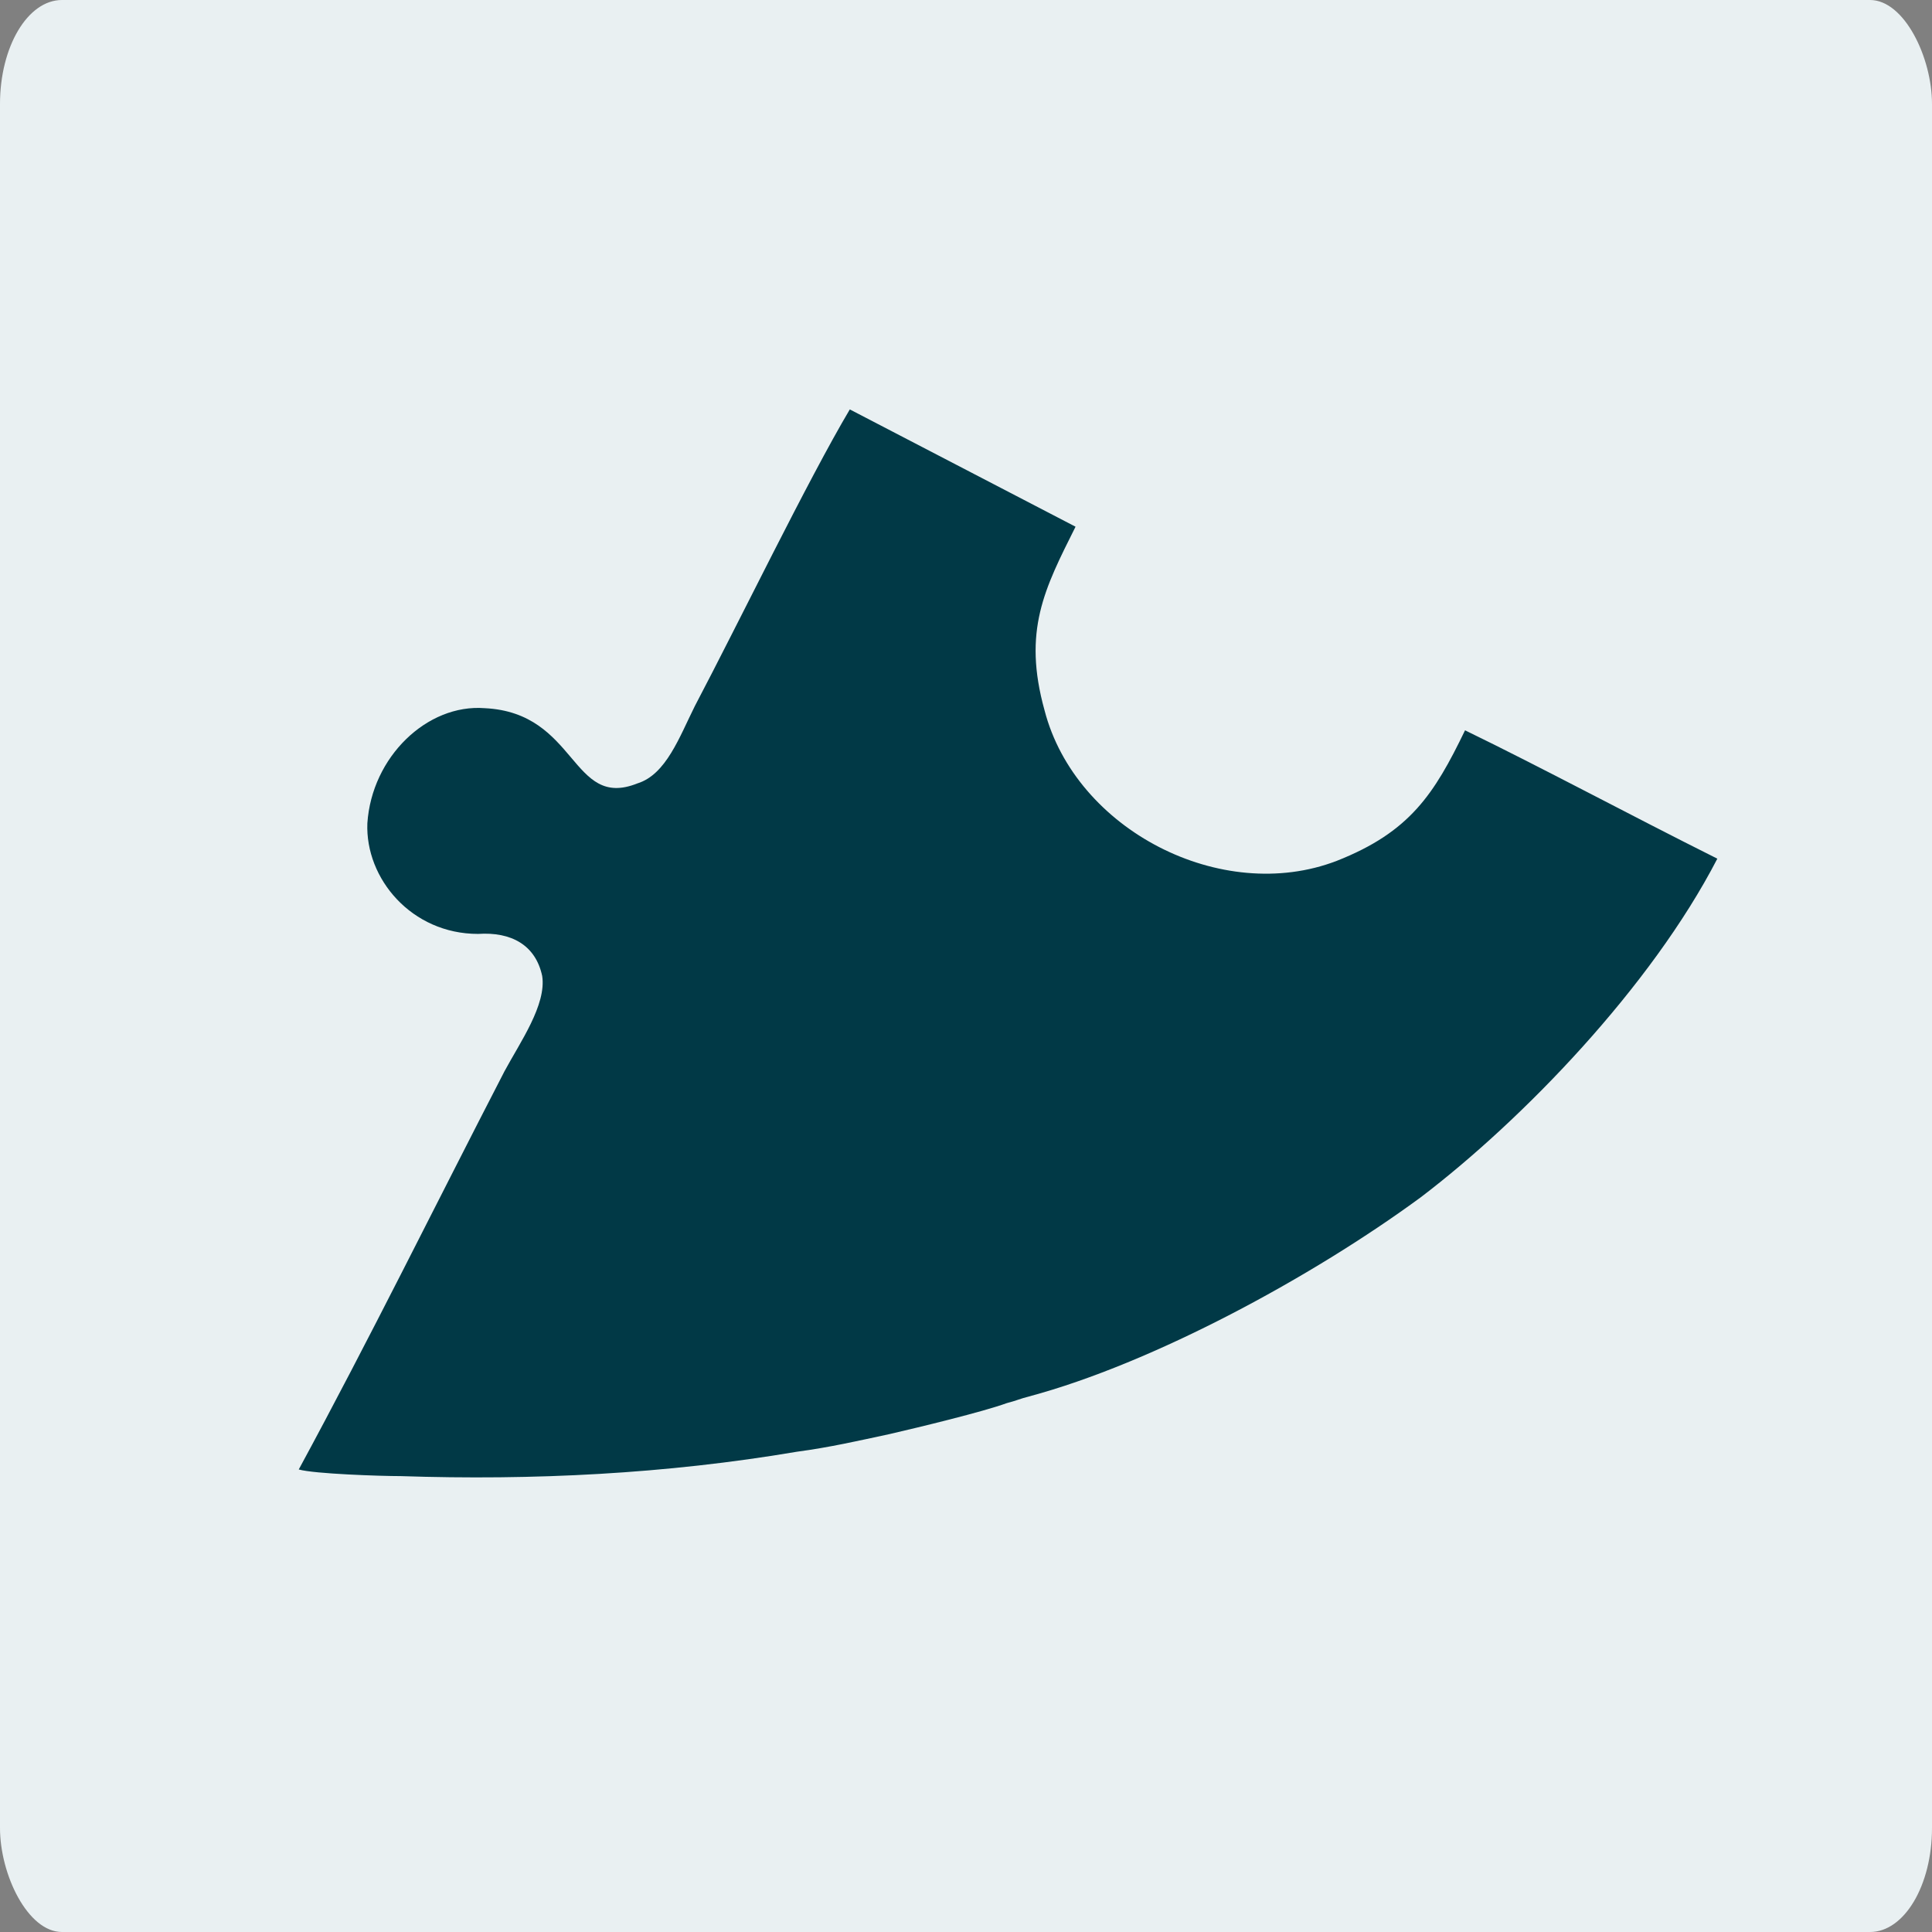 <?xml version="1.0" encoding="UTF-8"?>
<!DOCTYPE svg PUBLIC "-//W3C//DTD SVG 1.1//EN" "http://www.w3.org/Graphics/SVG/1.1/DTD/svg11.dtd">
<!-- Creator: CorelDRAW X8 -->
<svg xmlns="http://www.w3.org/2000/svg" xml:space="preserve" width="123.397mm" height="123.397mm" version="1.1" style="shape-rendering:geometricPrecision; text-rendering:geometricPrecision; image-rendering:optimizeQuality; fill-rule:evenodd; clip-rule:evenodd"
viewBox="0 0 873 873"
 xmlns:xlink="http://www.w3.org/1999/xlink">
 <rect x="0" y="0" width="873" height="873" fill="#808080" stroke="none"/>
 <defs>
  <style type="text/css">
   <![CDATA[
    .fil1 {fill:#013946}
    .fil0 {fill:#E9F0F2}
   ]]>
  </style>
 </defs>
 <g id="Layer_x0020_1">
  <rect class="fil0" width="873" height="873" rx="28" ry="47"/>
  <path class="fil1" d="M135 664c7,2 37,3 46,3 60,2 120,-1 179,-11 15,-2 28,-5 42,-8 13,-3 42,-10 53,-14 4,-1 6,-2 10,-3 56,-15 128,-54 177,-90 46,-35 104,-95 134,-153 -40,-20 -79,-41 -114,-58 -14,29 -25,46 -58,59 -52,20 -118,-14 -132,-68 -10,-36 0,-55 14,-83l-102 -53c-19,32 -50,96 -70,134 -7,14 -13,31 -26,35 -30,12 -27,-32 -69,-34 -26,-2 -51,22 -53,52 -1,25 20,50 50,50 15,-1 26,5 29,19 2,13 -10,30 -17,43 -31,60 -61,121 -93,180z"/>
 </g>
</svg>
